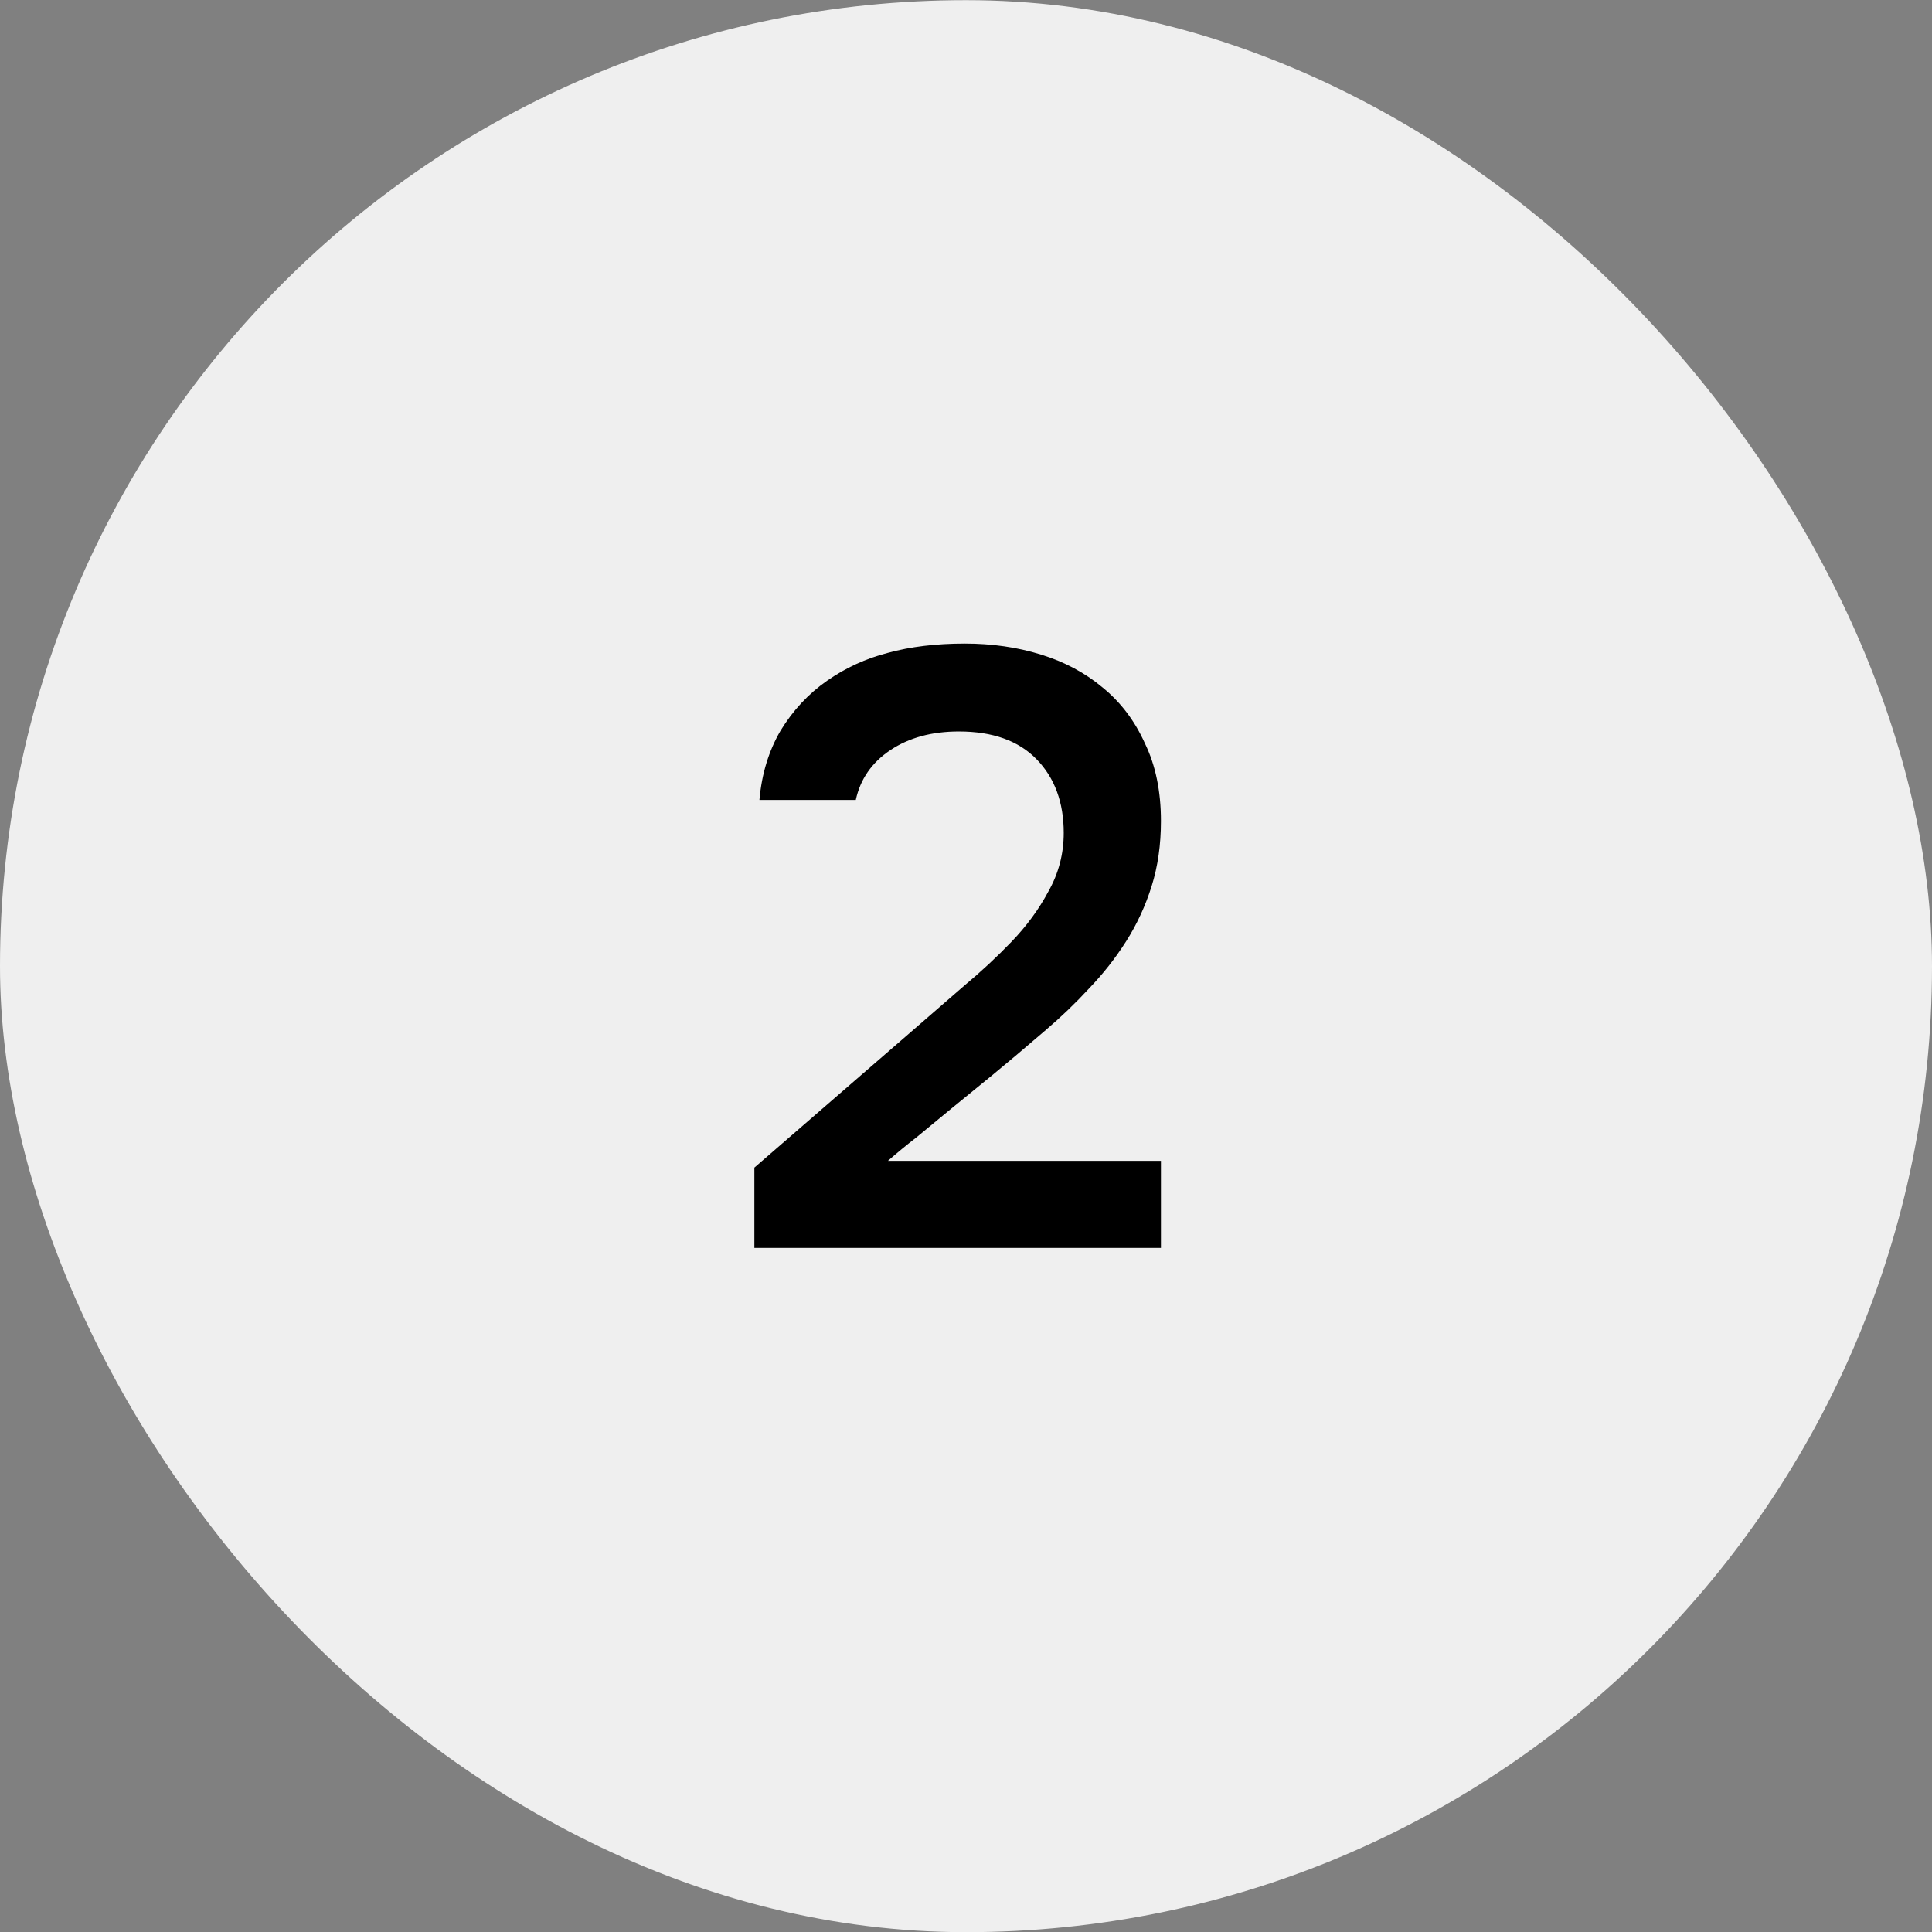 <?xml version="1.0" encoding="UTF-8"?> <svg xmlns="http://www.w3.org/2000/svg" width="48" height="48" viewBox="0 0 48 48" fill="none"><rect x="0" y="0" width="48" height="48" fill="#808080" stroke="none"/><rect y="0.004" width="48" height="48" rx="24" fill="#EFEFEF"></rect><path d="M22.837 25.46C23.173 25.166 23.544 24.844 23.95 24.494C24.37 24.144 24.762 23.78 25.126 23.402C25.504 23.01 25.812 22.59 26.05 22.142C26.302 21.694 26.428 21.211 26.428 20.693C26.428 19.937 26.204 19.328 25.756 18.866C25.308 18.404 24.664 18.173 23.824 18.173C23.152 18.173 22.585 18.327 22.123 18.635C21.661 18.943 21.374 19.356 21.262 19.874H18.868C18.924 19.23 19.099 18.656 19.393 18.152C19.701 17.648 20.086 17.235 20.548 16.913C21.01 16.591 21.514 16.36 22.06 16.22C22.62 16.066 23.257 15.989 23.971 15.989C24.643 15.989 25.273 16.08 25.861 16.262C26.449 16.444 26.96 16.717 27.394 17.081C27.842 17.445 28.192 17.907 28.444 18.467C28.71 19.013 28.843 19.657 28.843 20.399C28.843 20.987 28.766 21.526 28.612 22.016C28.458 22.506 28.248 22.961 27.982 23.381C27.716 23.801 27.408 24.193 27.058 24.557C26.722 24.921 26.365 25.264 25.987 25.586C25.483 26.02 25.035 26.398 24.643 26.72C24.265 27.028 23.922 27.308 23.614 27.56C23.306 27.812 23.026 28.043 22.774 28.253C22.522 28.449 22.284 28.645 22.06 28.841H28.843V31.004H18.742V29.009L22.837 25.46Z" fill="black"></path></svg> 